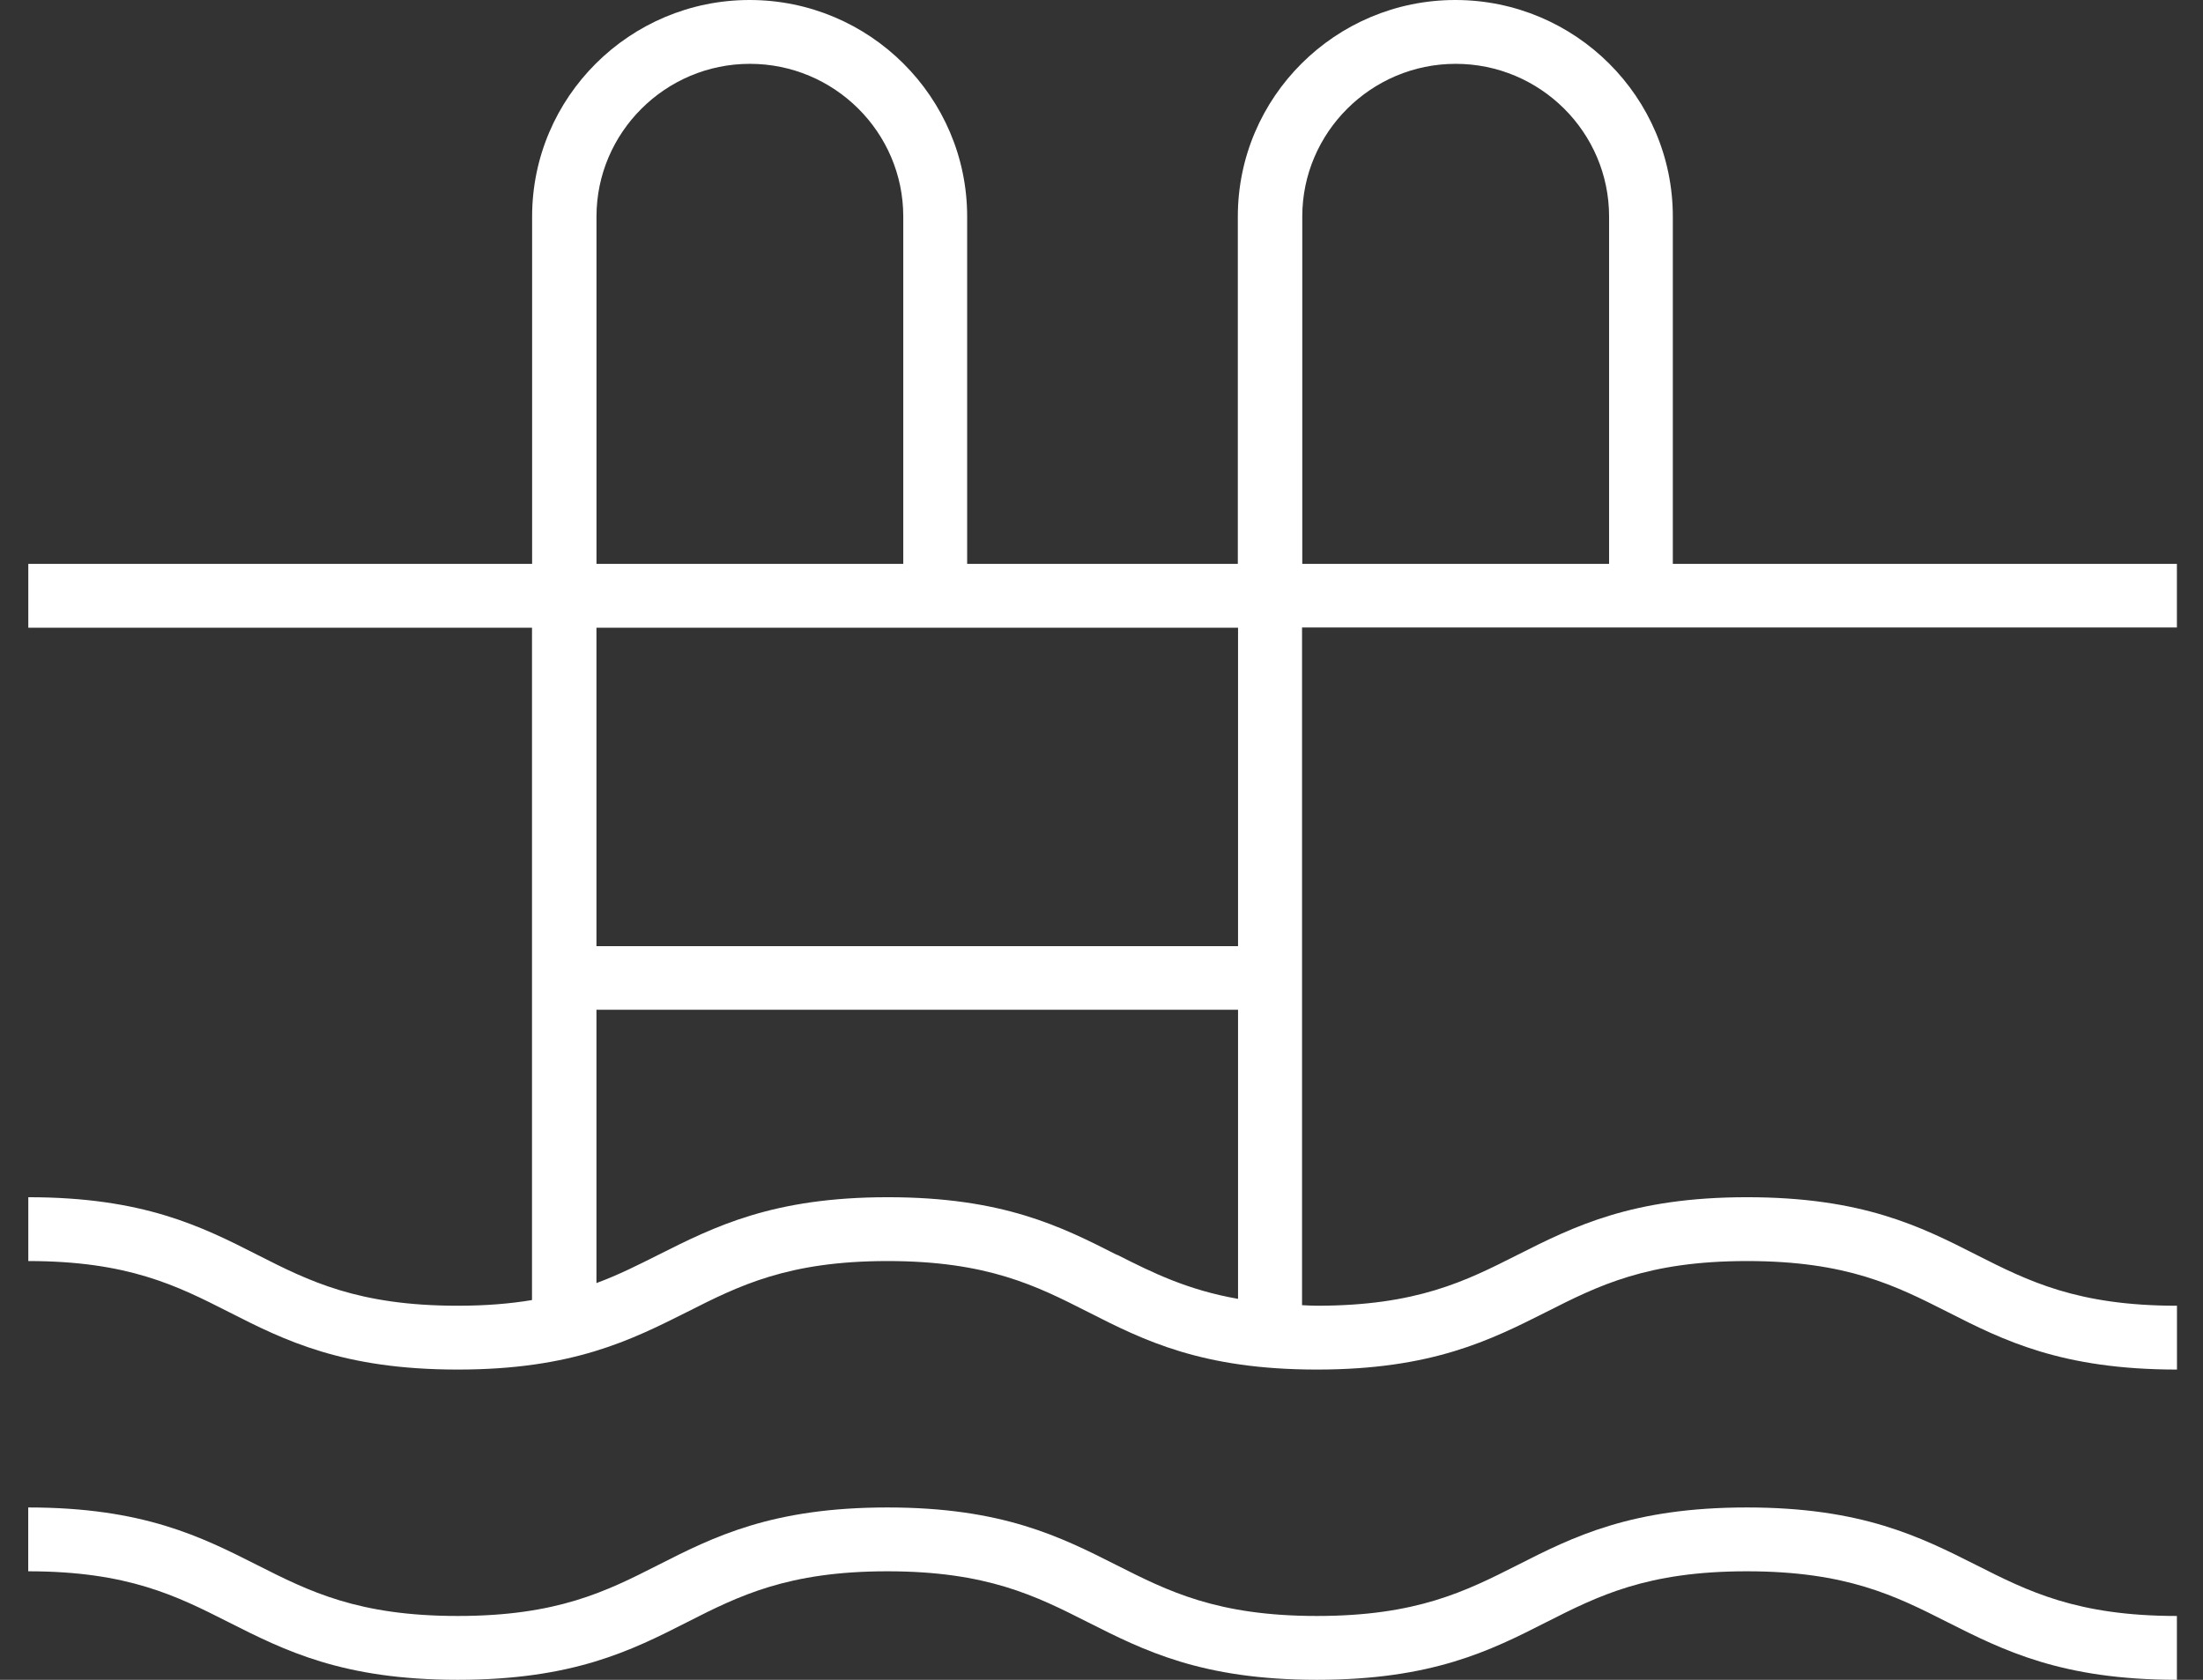 <?xml version="1.0" encoding="UTF-8"?> <svg xmlns="http://www.w3.org/2000/svg" width="59" height="45" viewBox="0 0 59 45" fill="none"><rect x="0" y="0" width="59" height="45" fill="#333333" stroke="none"/><path d="M58.301 45C55.216 45 53.659 44.214 52.154 43.455C50.771 42.755 49.46 42.093 46.784 42.093C44.106 42.093 42.804 42.752 41.415 43.455C39.913 44.22 38.355 45 35.268 45C32.183 45 30.632 44.214 29.13 43.455C27.747 42.755 26.436 42.093 23.767 42.093C21.098 42.093 19.787 42.752 18.404 43.455C16.902 44.22 15.344 45 12.257 45C9.172 45 7.621 44.214 6.119 43.455C4.736 42.755 3.425 42.093 0.756 42.093V40.383C3.84 40.383 5.392 41.17 6.893 41.928C8.276 42.628 9.588 43.29 12.257 43.29C14.926 43.29 16.237 42.631 17.62 41.928C19.122 41.164 20.679 40.383 23.767 40.383C26.851 40.383 28.403 41.17 29.904 41.928C31.288 42.628 32.599 43.29 35.268 43.29C37.937 43.29 39.248 42.631 40.637 41.928C42.139 41.164 43.697 40.383 46.784 40.383C49.869 40.383 51.426 41.17 52.931 41.928C54.314 42.628 55.625 43.29 58.301 43.29V45Z" fill="white"></path><path d="M58.301 16.816V15.106H44.801V5.801C44.801 2.602 42.189 0 38.976 0C35.764 0 33.151 2.602 33.151 5.801V15.106H25.902V5.801C25.902 2.602 23.289 0 20.076 0C16.864 0 14.251 2.602 14.251 5.801V15.106H0.758V16.816H14.248V34.827C13.673 34.923 13.024 34.979 12.259 34.979C9.59 34.979 8.279 34.32 6.896 33.617C5.394 32.852 3.837 32.072 0.758 32.072V33.782C3.428 33.782 4.739 34.441 6.122 35.144C7.623 35.909 9.181 36.689 12.259 36.689C15.337 36.689 16.895 35.902 18.406 35.144C19.789 34.444 21.1 33.782 23.769 33.782C26.439 33.782 27.75 34.441 29.133 35.144C30.634 35.909 32.192 36.689 35.27 36.689C38.348 36.689 39.913 35.902 41.417 35.144C42.8 34.444 44.111 33.782 46.787 33.782C49.465 33.782 50.767 34.441 52.156 35.144C53.658 35.909 55.216 36.689 58.303 36.689V34.979C55.634 34.979 54.323 34.32 52.934 33.617C51.432 32.852 49.874 32.072 46.787 32.072C43.702 32.072 42.145 32.859 40.64 33.617C39.257 34.317 37.946 34.979 35.27 34.979C35.127 34.979 35.008 34.97 34.871 34.964V16.81H58.303L58.301 16.816ZM34.877 5.801C34.877 3.55 36.722 1.71 38.986 1.71C41.246 1.71 43.094 3.541 43.094 5.801V15.106H34.877L34.877 5.801ZM15.975 5.801C15.975 3.55 17.82 1.71 20.083 1.71C22.343 1.71 24.191 3.541 24.191 5.801V15.106H15.975L15.975 5.801ZM29.913 33.617C28.412 32.852 26.854 32.072 23.776 32.072C20.698 32.072 19.14 32.858 17.629 33.617C17.092 33.887 16.567 34.152 15.974 34.372V27.051H33.157V34.795C31.799 34.556 30.872 34.096 29.913 33.611V33.617ZM33.157 25.347H15.974V16.815H33.157V25.347Z" fill="white"></path></svg> 
